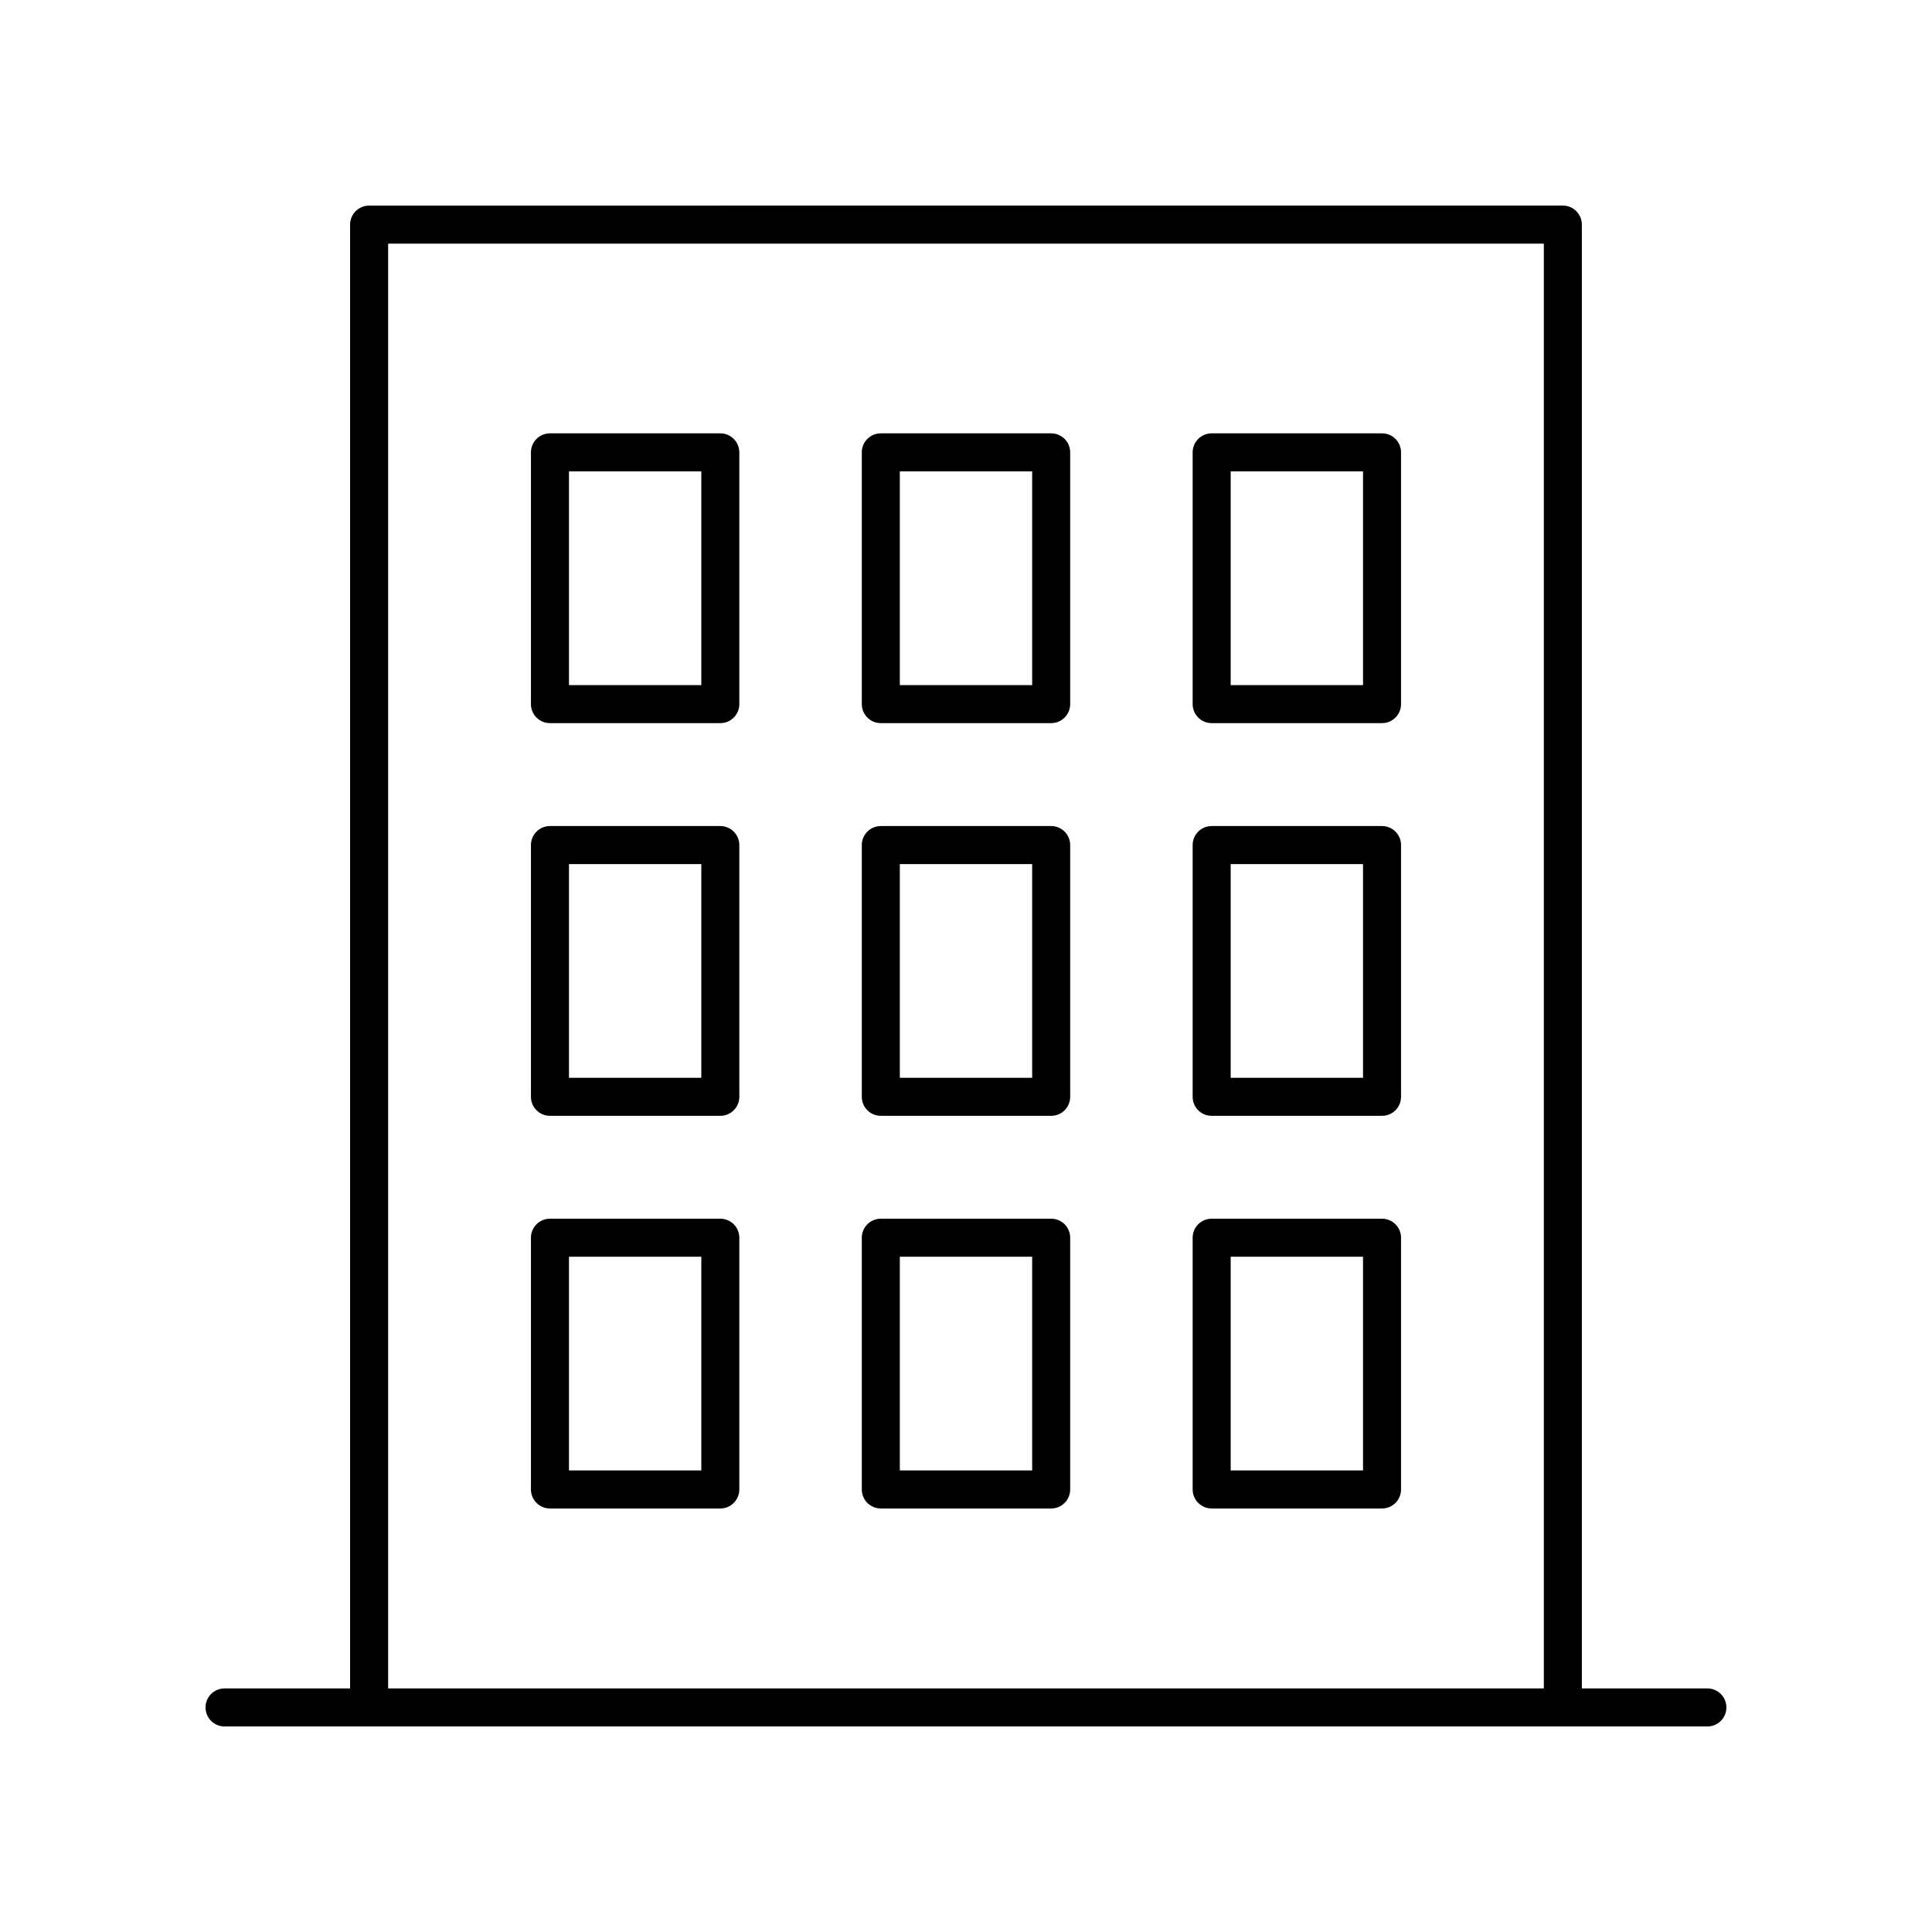 <?xml version="1.0" encoding="UTF-8"?>
<!-- Uploaded to: SVG Repo, www.svgrepo.com, Generator: SVG Repo Mixer Tools -->
<svg fill="#000000" width="800px" height="800px" version="1.1" viewBox="144 144 512 512" xmlns="http://www.w3.org/2000/svg">
 <g>
  <path d="m596.48 591.45h-33.273v-387.93c0-2.785-2.254-5.039-5.039-5.039l-316.35 0.004c-2.781 0-5.039 2.254-5.039 5.039v387.93l-33.273-0.004c-2.781 0-5.039 2.254-5.039 5.039s2.254 5.039 5.039 5.039h392.97c2.781 0 5.039-2.254 5.039-5.039s-2.258-5.039-5.039-5.039zm-349.62-382.89h306.27v382.89h-306.27z"/>
  <path d="m334.89 362.91h-45.145c-2.781 0-5.039 2.254-5.039 5.039v66.719c0 2.785 2.254 5.039 5.039 5.039h45.145c2.781 0 5.039-2.254 5.039-5.039v-66.719c0-2.785-2.254-5.039-5.039-5.039zm-5.035 66.719h-35.07v-56.641h35.07z"/>
  <path d="m422.57 362.91h-45.145c-2.781 0-5.039 2.254-5.039 5.039v66.719c0 2.785 2.254 5.039 5.039 5.039h45.145c2.781 0 5.039-2.254 5.039-5.039v-66.719c0-2.785-2.254-5.039-5.039-5.039zm-5.035 66.719h-35.07v-56.641h35.07z"/>
  <path d="m510.25 362.91h-45.145c-2.781 0-5.039 2.254-5.039 5.039v66.719c0 2.785 2.254 5.039 5.039 5.039h45.145c2.781 0 5.039-2.254 5.039-5.039v-66.719c0-2.785-2.254-5.039-5.039-5.039zm-5.035 66.719h-35.07v-56.641h35.07z"/>
  <path d="m334.89 258.84h-45.145c-2.781 0-5.039 2.254-5.039 5.039v66.719c0 2.785 2.254 5.039 5.039 5.039h45.145c2.781 0 5.039-2.254 5.039-5.039v-66.719c0-2.785-2.254-5.039-5.039-5.039zm-5.035 66.719h-35.07v-56.645h35.07z"/>
  <path d="m422.57 258.84h-45.145c-2.781 0-5.039 2.254-5.039 5.039v66.719c0 2.785 2.254 5.039 5.039 5.039h45.145c2.781 0 5.039-2.254 5.039-5.039v-66.719c0-2.785-2.254-5.039-5.039-5.039zm-5.035 66.719h-35.07v-56.645h35.07z"/>
  <path d="m510.25 258.84h-45.145c-2.781 0-5.039 2.254-5.039 5.039v66.719c0 2.785 2.254 5.039 5.039 5.039h45.145c2.781 0 5.039-2.254 5.039-5.039v-66.719c0-2.785-2.254-5.039-5.039-5.039zm-5.035 66.719h-35.07v-56.645h35.07z"/>
  <path d="m334.89 466.97h-45.145c-2.781 0-5.039 2.254-5.039 5.039v66.715c0 2.785 2.254 5.039 5.039 5.039h45.145c2.781 0 5.039-2.254 5.039-5.039v-66.715c0-2.785-2.254-5.039-5.039-5.039zm-5.035 66.715h-35.07v-56.637h35.07z"/>
  <path d="m422.57 466.97h-45.145c-2.781 0-5.039 2.254-5.039 5.039v66.715c0 2.785 2.254 5.039 5.039 5.039h45.145c2.781 0 5.039-2.254 5.039-5.039v-66.715c0-2.785-2.254-5.039-5.039-5.039zm-5.035 66.715h-35.07v-56.637h35.07z"/>
  <path d="m510.25 466.97h-45.145c-2.781 0-5.039 2.254-5.039 5.039v66.715c0 2.785 2.254 5.039 5.039 5.039h45.145c2.781 0 5.039-2.254 5.039-5.039v-66.715c0-2.785-2.254-5.039-5.039-5.039zm-5.035 66.715h-35.07v-56.637h35.07z"/>
 </g>
</svg>